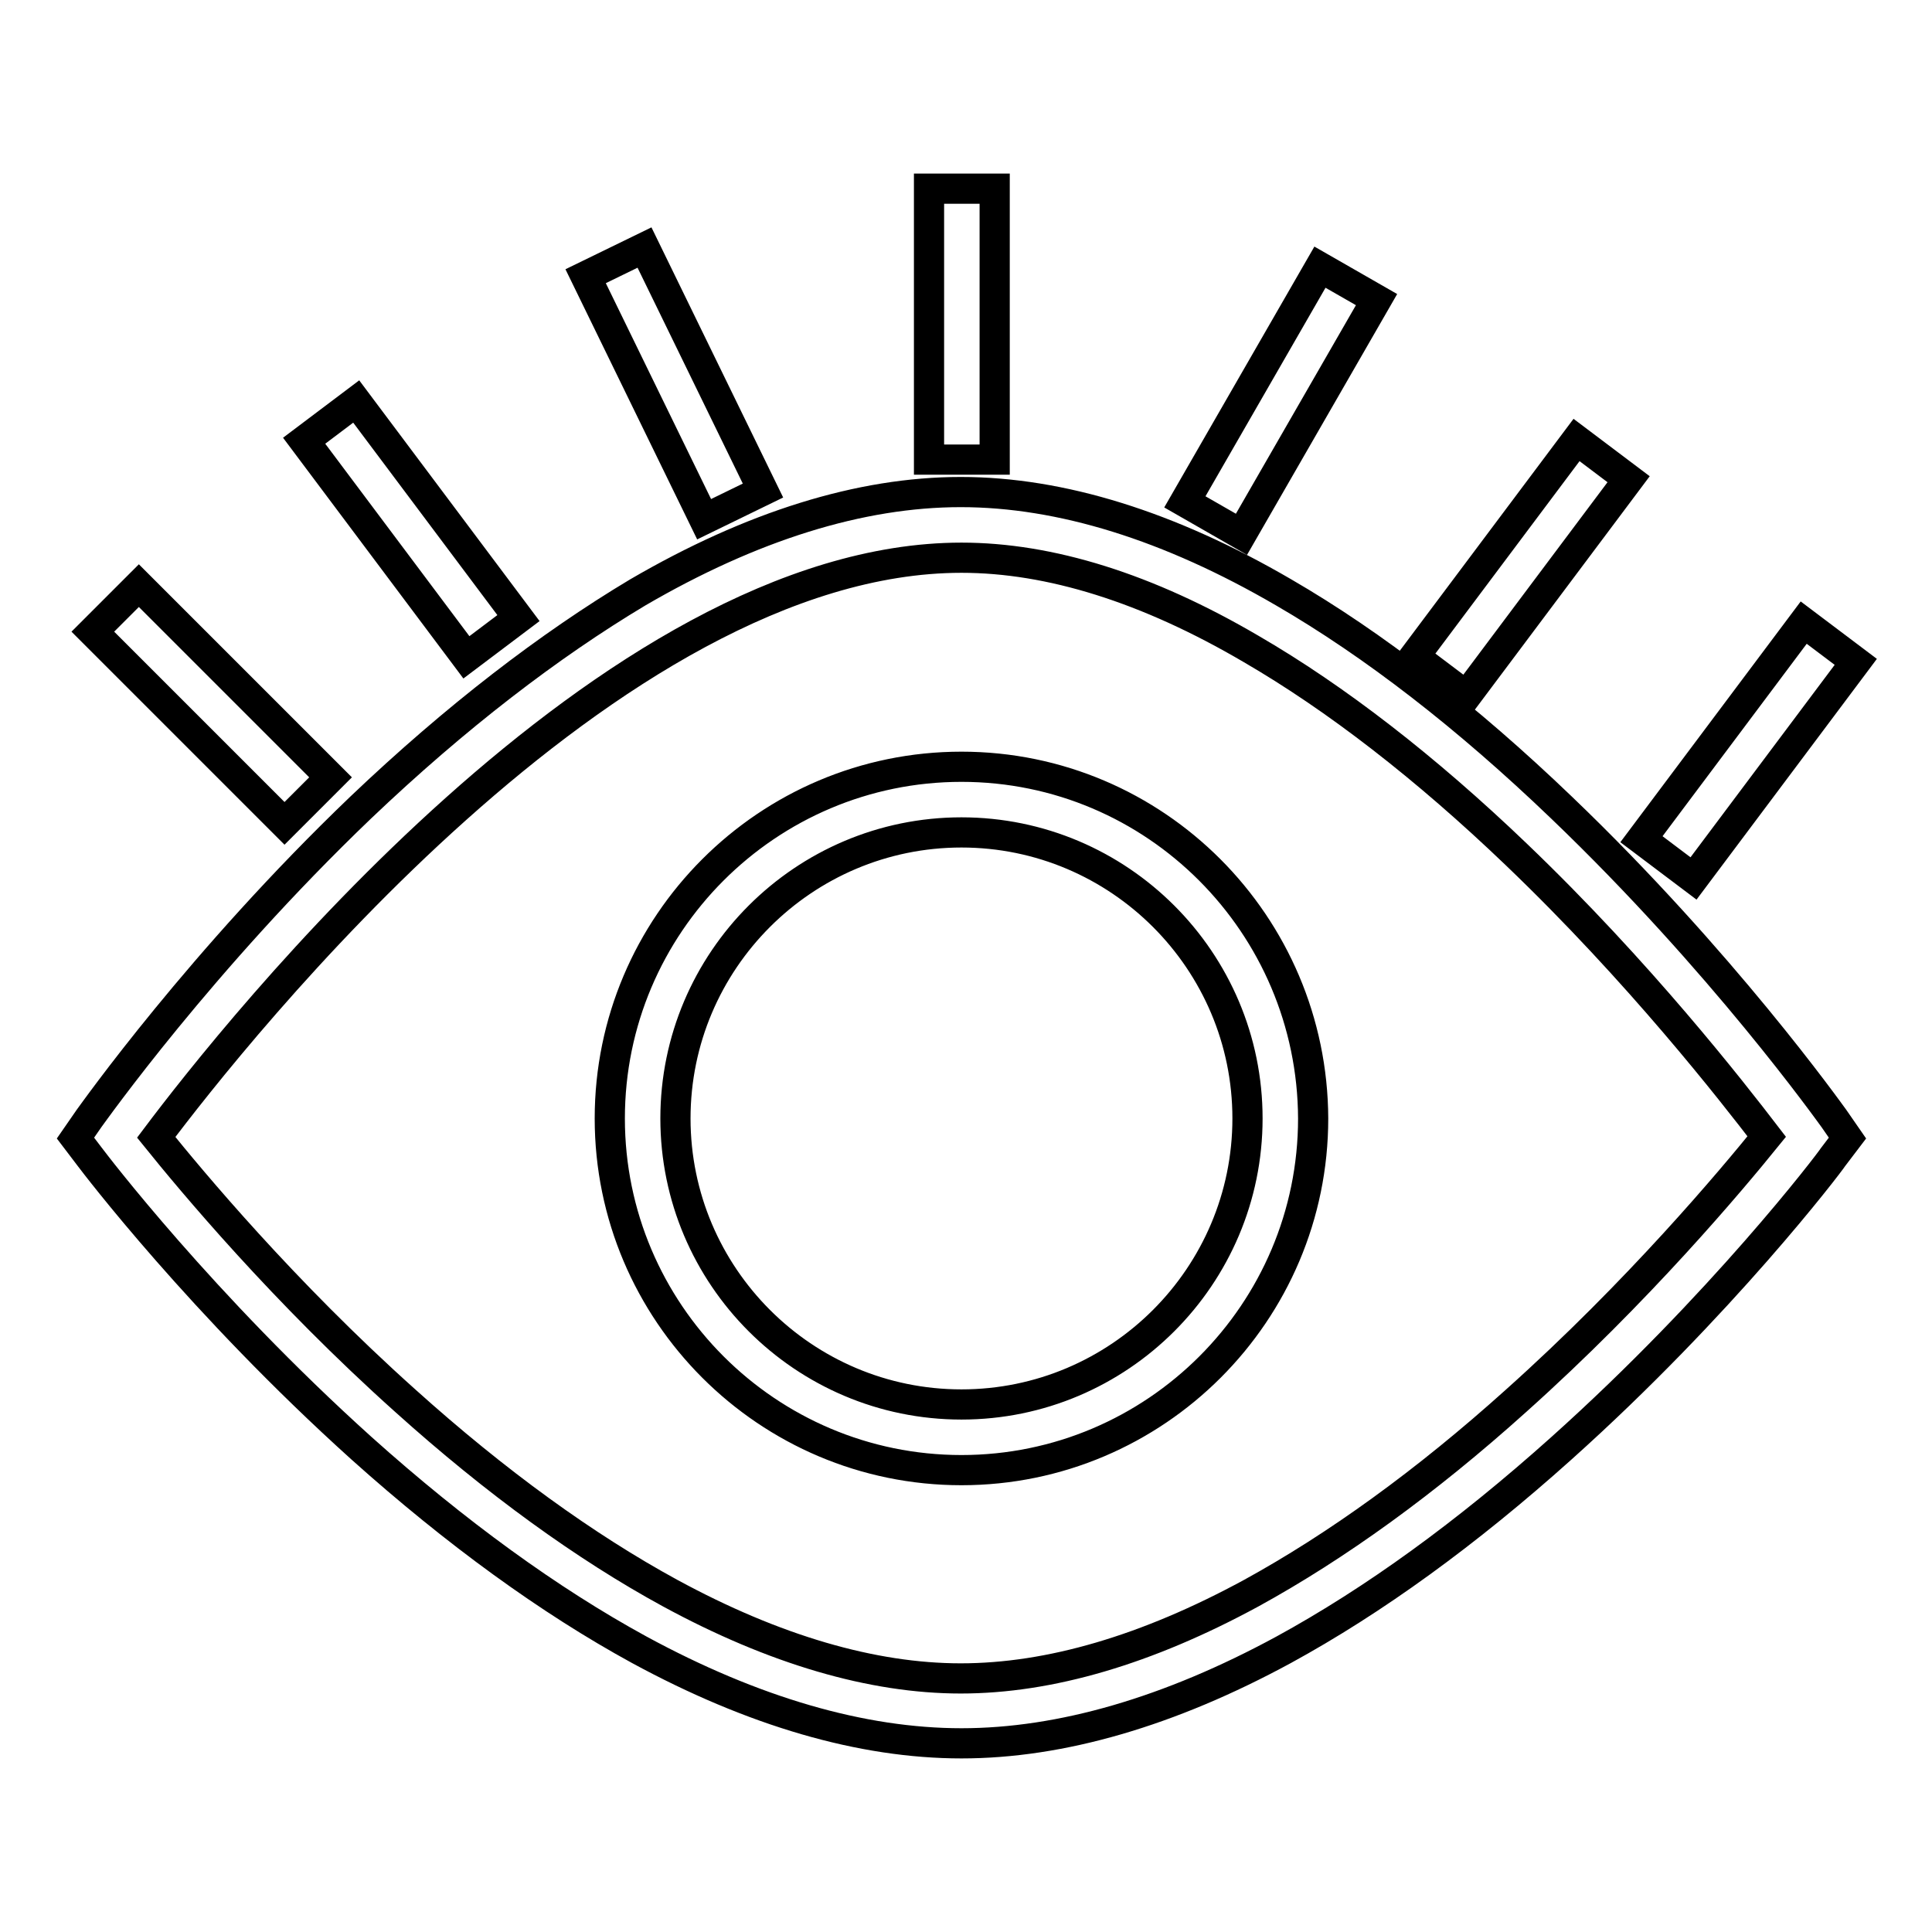 <?xml version="1.0" encoding="utf-8"?>
<!-- Svg Vector Icons : http://www.onlinewebfonts.com/icon -->
<!DOCTYPE svg PUBLIC "-//W3C//DTD SVG 1.1//EN" "http://www.w3.org/Graphics/SVG/1.1/DTD/svg11.dtd">
<svg version="1.1" xmlns="http://www.w3.org/2000/svg" xmlns:xlink="http://www.w3.org/1999/xlink" x="0px" y="0px" viewBox="0 0 256 256" enable-background="new 0 0 256 256" xml:space="preserve">
<g> <path stroke-width="4" fill-opacity="0" stroke="#000000"  d="M206.9,107c-12.5-12-24.9-21.6-36.8-28.5c-15.1-8.8-29.5-13.3-42.8-13.3c-13.3,0-27.7,4.5-42.8,13.3 C72.8,85.5,60.4,95,47.8,107c-21.2,20.3-35.4,40.4-36,41.2l-1.8,2.6l1.9,2.5c0.6,0.8,14.8,19.5,36,38.6 c12.5,11.2,24.9,20.2,36.8,26.7c15.1,8.2,29.5,12.4,42.7,12.4c13.2,0,27.6-4.2,42.7-12.4c11.9-6.5,24.2-15.4,36.8-26.7 c21.2-19,35.5-37.8,36-38.6l1.9-2.5l-1.8-2.6C242.4,147.4,228.2,127.4,206.9,107z M200.9,185.6c-12,10.8-23.8,19.3-35.1,25.5 c-13.8,7.5-26.7,11.3-38.5,11.3c-11.7,0-24.7-3.8-38.5-11.3c-11.2-6.1-23.1-14.7-35.1-25.5c-16.2-14.5-28.4-29.2-33-34.9 C31,137,80.8,73.9,127.4,73.9c11.7,0,24.6,4,38.4,12.1c11.2,6.5,23.1,15.7,35.1,27.2c16.3,15.6,28.6,31.4,33.2,37.4 C229.4,156.4,217.1,171.1,200.9,185.6L200.9,185.6z M127.4,101.6c-25.7,0-46.6,20.9-46.6,46.6c0,25.7,20.9,46.6,46.6,46.6 c25.7,0,46.6-20.9,46.6-46.6C173.9,122.5,153.1,101.6,127.4,101.6z M127.4,186.1c-20.9,0-37.9-17-37.9-37.9s17-37.9,37.9-37.9 c20.9,0,37.9,17,37.9,37.9S148.3,186.1,127.4,186.1z M12.3,83.7l6.1-6.1L43.8,103l-6.1,6.1L12.3,83.7z M40.3,58.4l6.9-5.2 l21.5,28.7l-6.9,5.2L40.3,58.4z M77.6,36.6l7.8-3.8l15.7,32.2l-7.8,3.8L77.6,36.6z M157,66.5l17.9-31.1l7.5,4.3l-17.9,31.1 L157,66.5z M187.4,87l21.5-28.7l6.9,5.2l-21.5,28.7L187.4,87z M217.5,111.2l21.5-28.7l6.9,5.2l-21.5,28.7L217.5,111.2z M123.1,25 h8.7v35.9h-8.7V25z"/></g>
</svg>